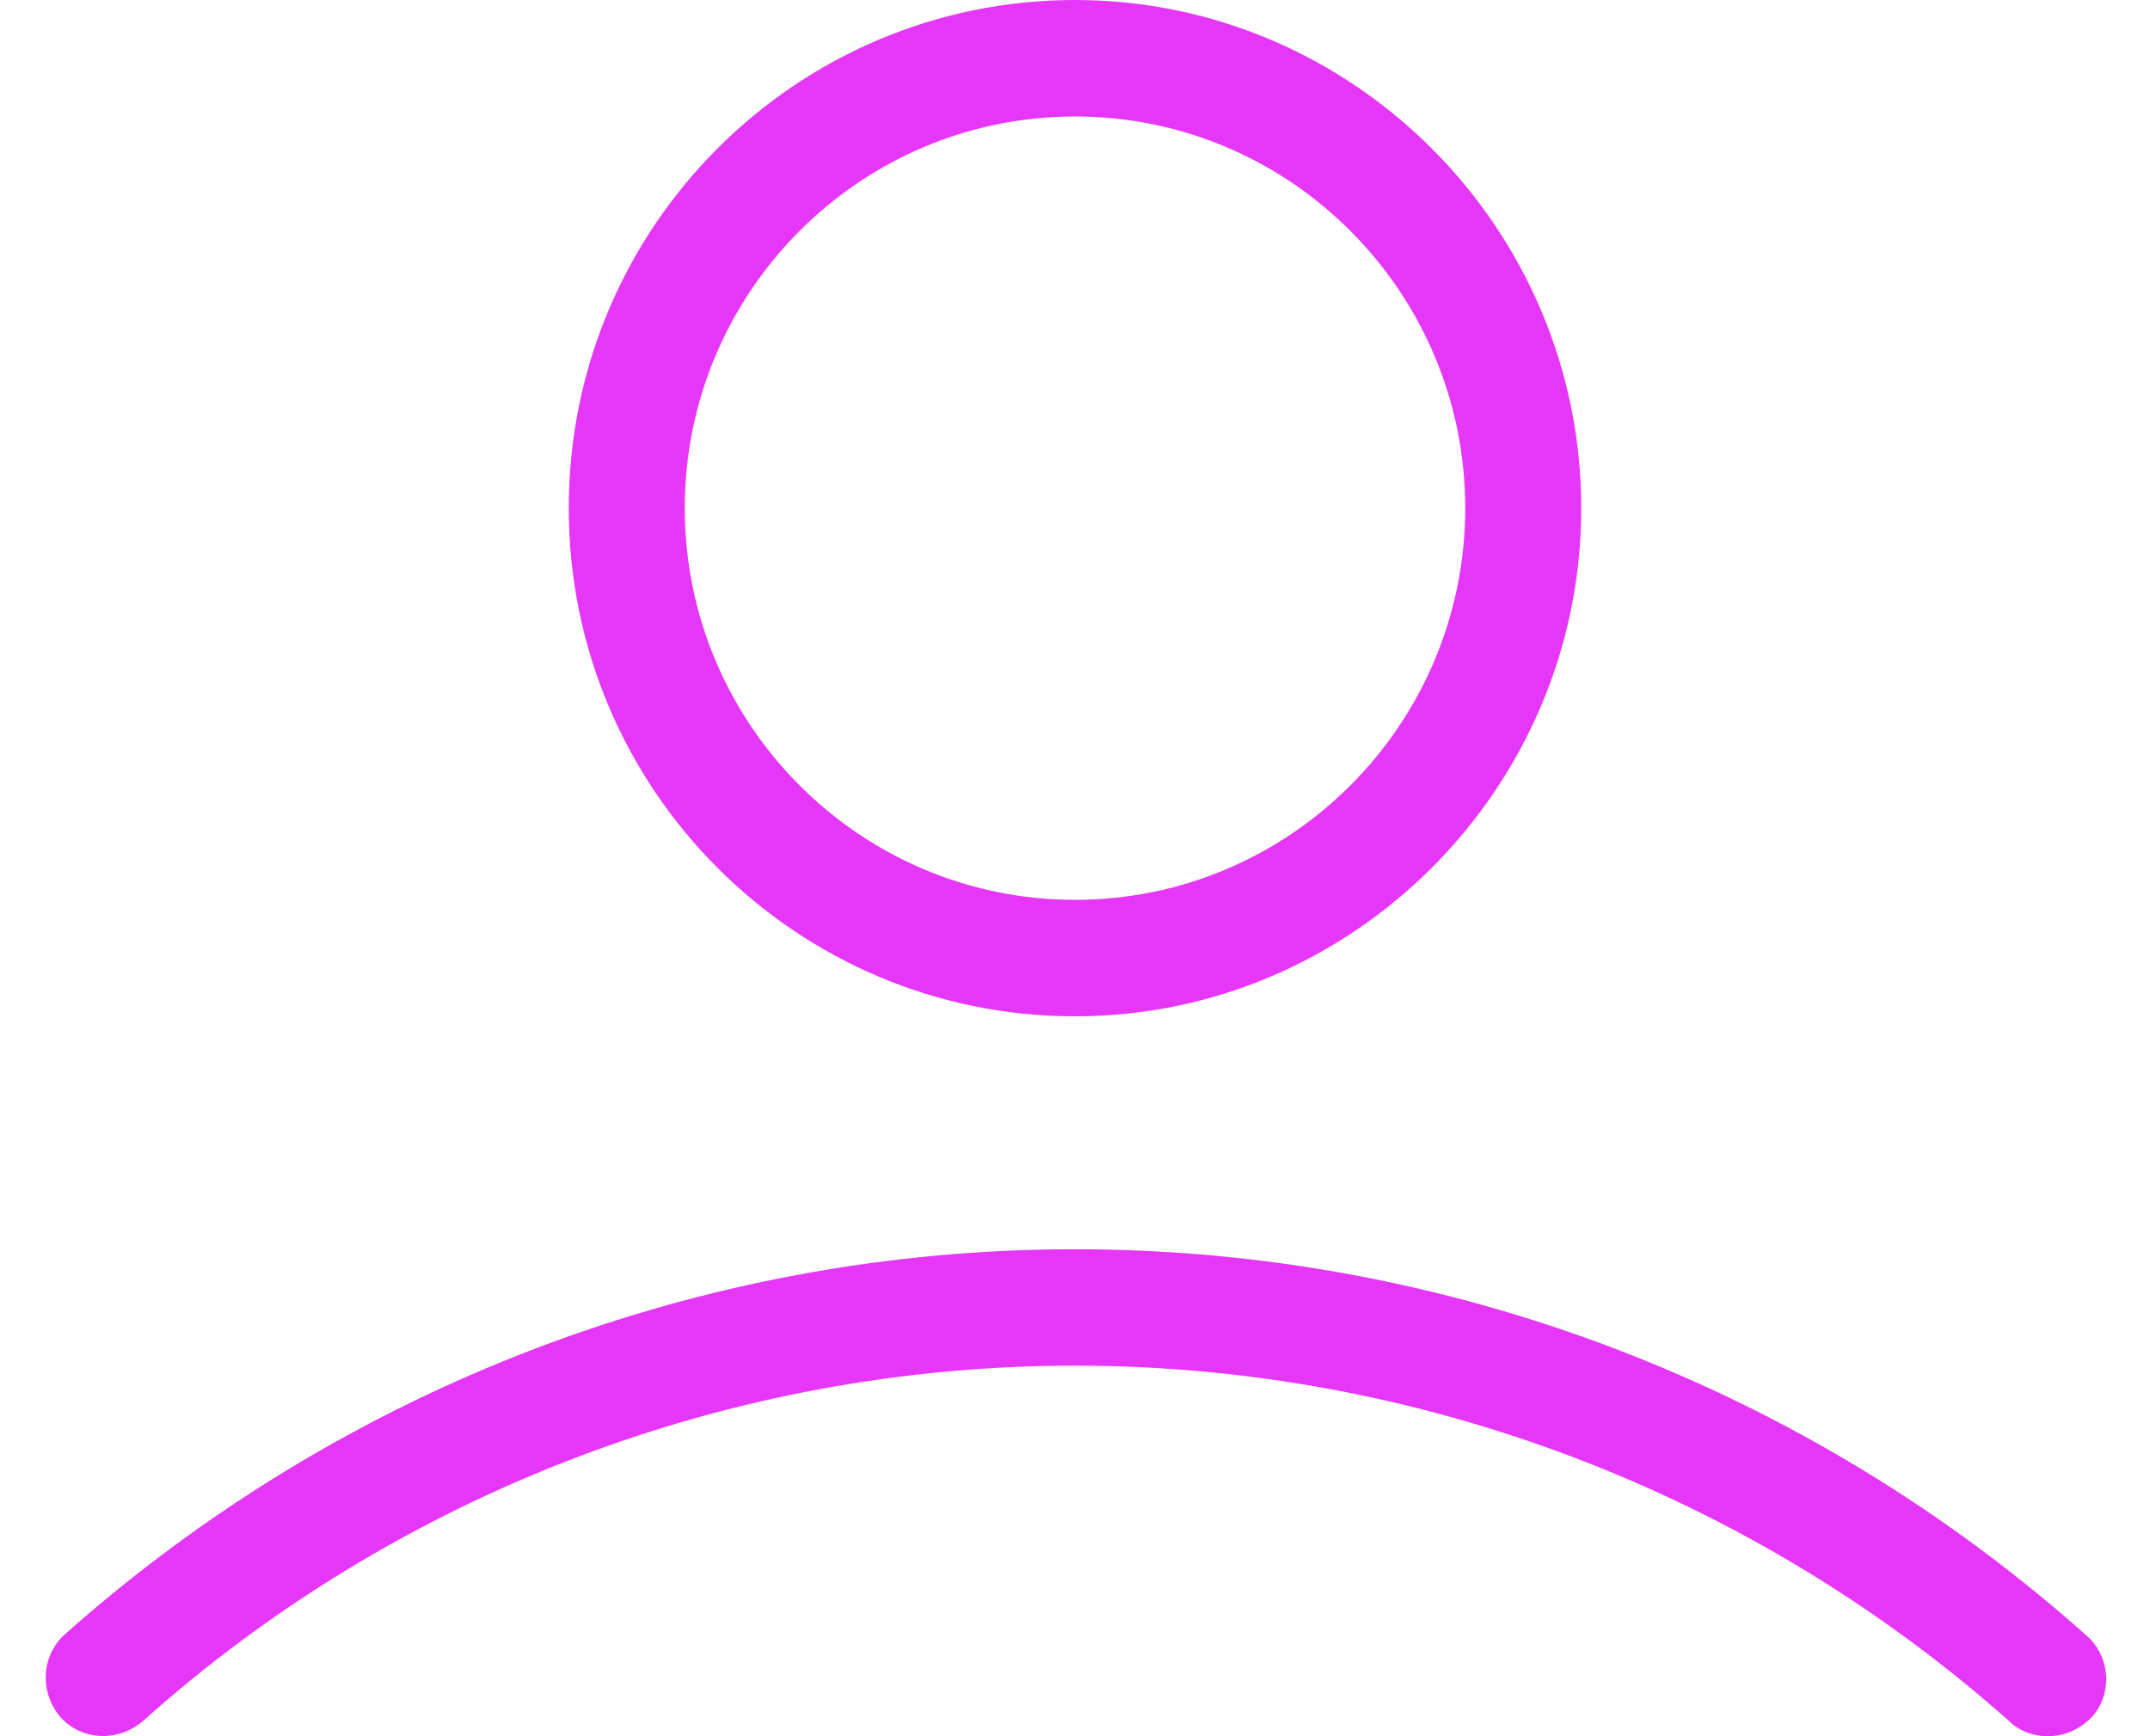 <?xml version="1.0" encoding="UTF-8"?>
<svg width="26px" height="21px" viewBox="0 0 26 21" version="1.1" xmlns="http://www.w3.org/2000/svg" xmlns:xlink="http://www.w3.org/1999/xlink">
    <!-- Generator: Sketch 55.2 (78181) - https://sketchapp.com -->
    <title>user</title>
    <desc>Created with Sketch.</desc>
    <g id="Page-1" stroke="none" stroke-width="1" fill="none" fill-rule="evenodd">
        <g id="marathon.coach-copy-12" transform="translate(-287, -2536)" fill="#E637F8" fill-rule="nonzero">
            <g id="Group-23" transform="translate(0, 2077)">
                <g id="Group-22" transform="translate(90, 107)">
                    <g id="Group-4" transform="translate(78, 249)">
                        <g id="Group-25" transform="translate(0, 89)">
                            <g id="Group-12">
                                <g id="Group-8">
                                    <g id="user" transform="translate(119.5, 14)">
                                        <path d="M12.5,12.293 C15.867,12.293 18.622,9.527 18.622,6.146 C18.622,2.766 15.867,0 12.5,0 C9.133,0 6.378,2.74 6.378,6.146 C6.378,9.552 9.133,12.293 12.5,12.293 Z M12.5,1.409 C15.102,1.409 17.219,3.534 17.219,6.146 C17.219,8.759 15.102,10.884 12.5,10.884 C9.898,10.884 7.781,8.759 7.781,6.146 C7.781,3.534 9.898,1.409 12.5,1.409 Z" id="Shape"></path>
                                        <path d="M24.719,19.771 C21.352,16.774 17.015,15.11 12.5,15.11 C7.985,15.11 3.648,16.774 0.281,19.771 C-2.22044605e-16,20.027 -0.026,20.462 0.23,20.77 C0.485,21.051 0.918,21.077 1.224,20.821 C4.311,18.055 8.342,16.518 12.5,16.518 C16.658,16.518 20.689,18.055 23.801,20.821 C23.929,20.949 24.107,21 24.26,21 C24.464,21 24.643,20.923 24.796,20.77 C25.051,20.488 25.026,20.027 24.719,19.771 Z" id="Path"></path>
                                    </g>
                                </g>
                            </g>
                        </g>
                    </g>
                </g>
            </g>
        </g>
    </g>
</svg>